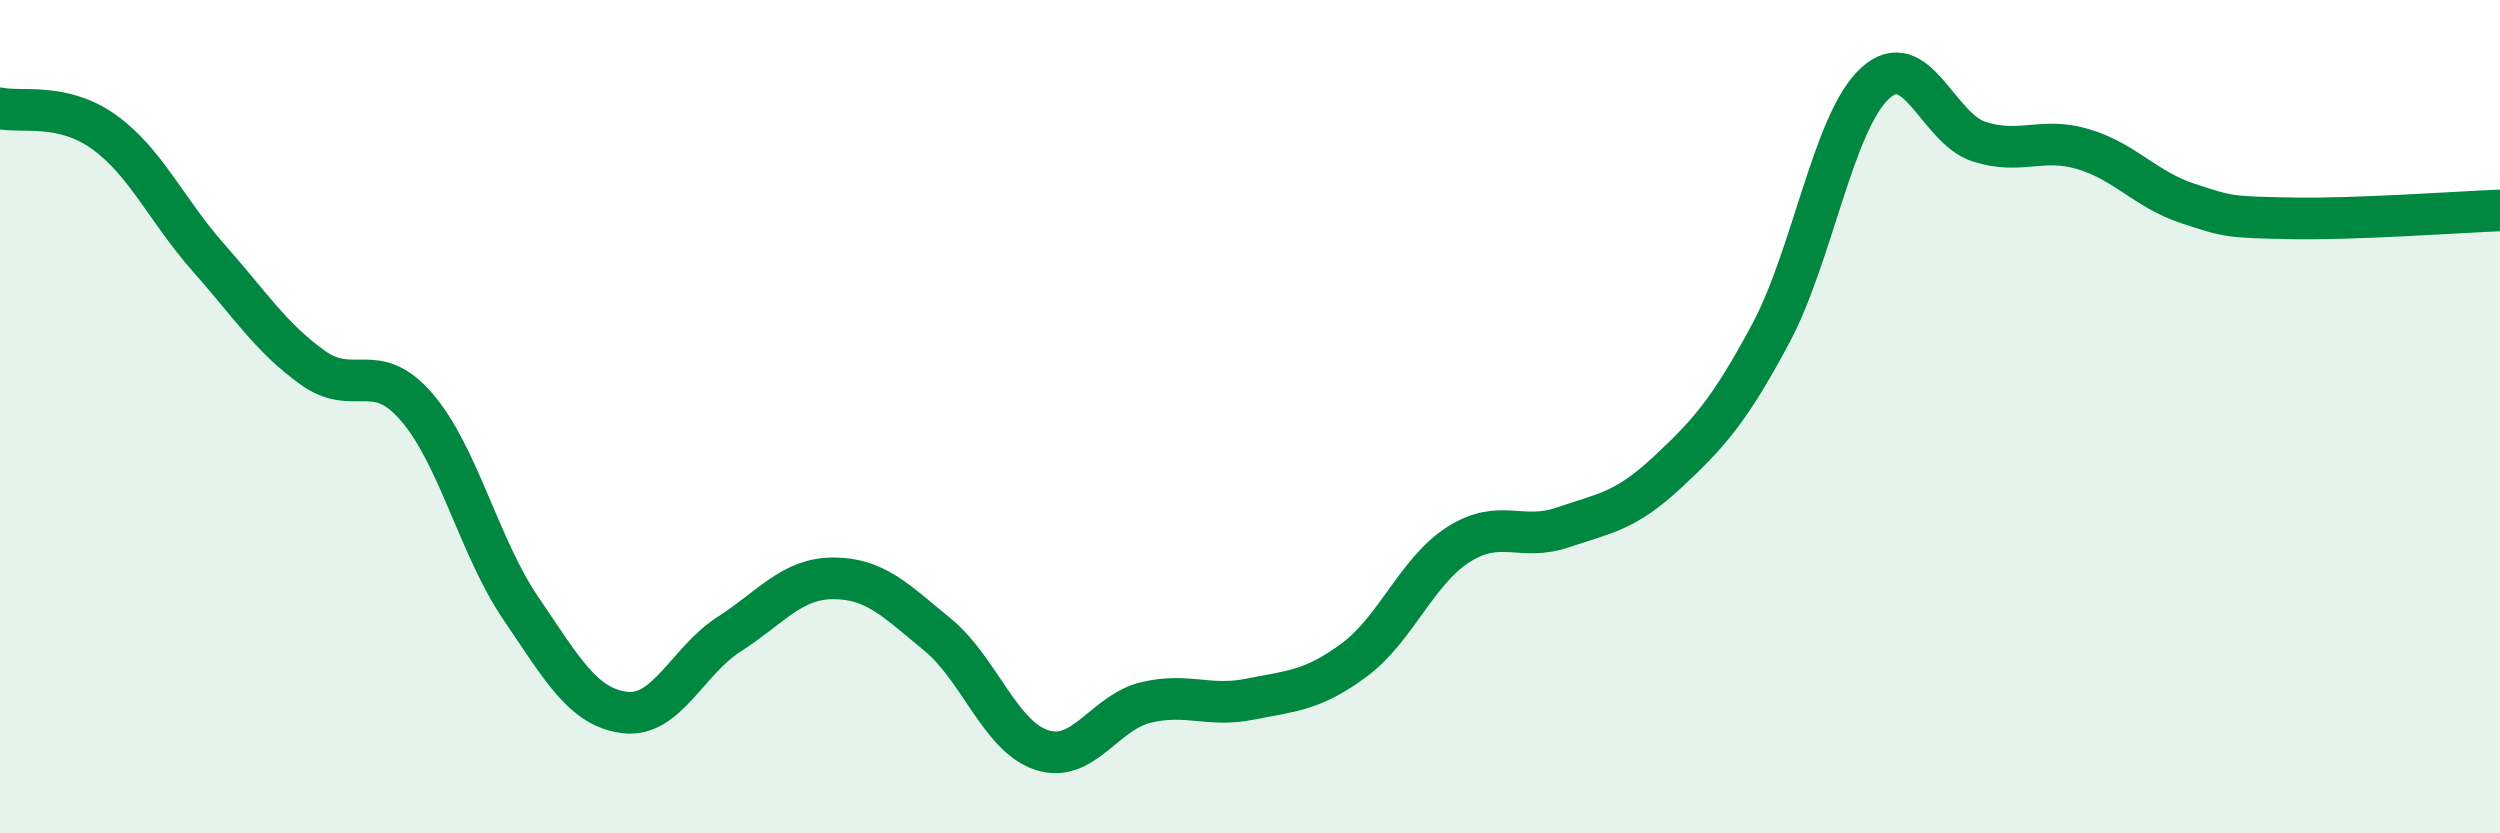 
    <svg width="60" height="20" viewBox="0 0 60 20" xmlns="http://www.w3.org/2000/svg">
      <path
        d="M 0,2.6 C 0.5,2.71 1.5,2.45 2.5,3.17 C 3.5,3.89 4,5.05 5,6.18 C 6,7.31 6.5,8.1 7.5,8.82 C 8.5,9.54 9,8.61 10,9.77 C 11,10.93 11.5,13.13 12.5,14.6 C 13.5,16.07 14,16.98 15,17.1 C 16,17.22 16.5,15.86 17.5,15.22 C 18.5,14.58 19,13.88 20,13.88 C 21,13.88 21.5,14.41 22.5,15.23 C 23.5,16.05 24,17.67 25,18 C 26,18.33 26.5,17.1 27.5,16.86 C 28.5,16.62 29,16.98 30,16.78 C 31,16.58 31.5,16.58 32.5,15.84 C 33.5,15.1 34,13.71 35,13.07 C 36,12.43 36.5,13 37.5,12.66 C 38.5,12.32 39,12.28 40,11.35 C 41,10.42 41.5,9.87 42.5,8 C 43.5,6.13 44,2.92 45,2 C 46,1.08 46.5,3.08 47.5,3.4 C 48.5,3.72 49,3.28 50,3.58 C 51,3.88 51.5,4.55 52.5,4.88 C 53.5,5.21 53.5,5.21 55,5.24 C 56.5,5.27 59,5.09 60,5.05L60 20L0 20Z"
        fill="#008740"
        opacity="0.1"
        stroke-linecap="round"
        stroke-linejoin="round"
      />
      <path
        d="M 0,2.6 C 0.5,2.71 1.5,2.45 2.5,3.17 C 3.5,3.89 4,5.05 5,6.18 C 6,7.31 6.5,8.1 7.5,8.82 C 8.5,9.54 9,8.61 10,9.77 C 11,10.93 11.5,13.13 12.5,14.6 C 13.5,16.07 14,16.98 15,17.1 C 16,17.22 16.5,15.86 17.5,15.22 C 18.5,14.58 19,13.88 20,13.88 C 21,13.88 21.5,14.41 22.5,15.23 C 23.5,16.05 24,17.67 25,18 C 26,18.33 26.5,17.1 27.5,16.86 C 28.5,16.62 29,16.98 30,16.78 C 31,16.58 31.5,16.58 32.5,15.84 C 33.5,15.1 34,13.71 35,13.07 C 36,12.43 36.5,13 37.5,12.66 C 38.5,12.32 39,12.28 40,11.35 C 41,10.42 41.5,9.87 42.5,8 C 43.5,6.13 44,2.92 45,2 C 46,1.08 46.5,3.08 47.5,3.4 C 48.5,3.72 49,3.28 50,3.58 C 51,3.88 51.5,4.55 52.5,4.88 C 53.5,5.21 53.5,5.21 55,5.24 C 56.5,5.27 59,5.09 60,5.05"
        stroke="#008740"
        stroke-width="1"
        fill="none"
        stroke-linecap="round"
        stroke-linejoin="round"
      />
    </svg>
  
